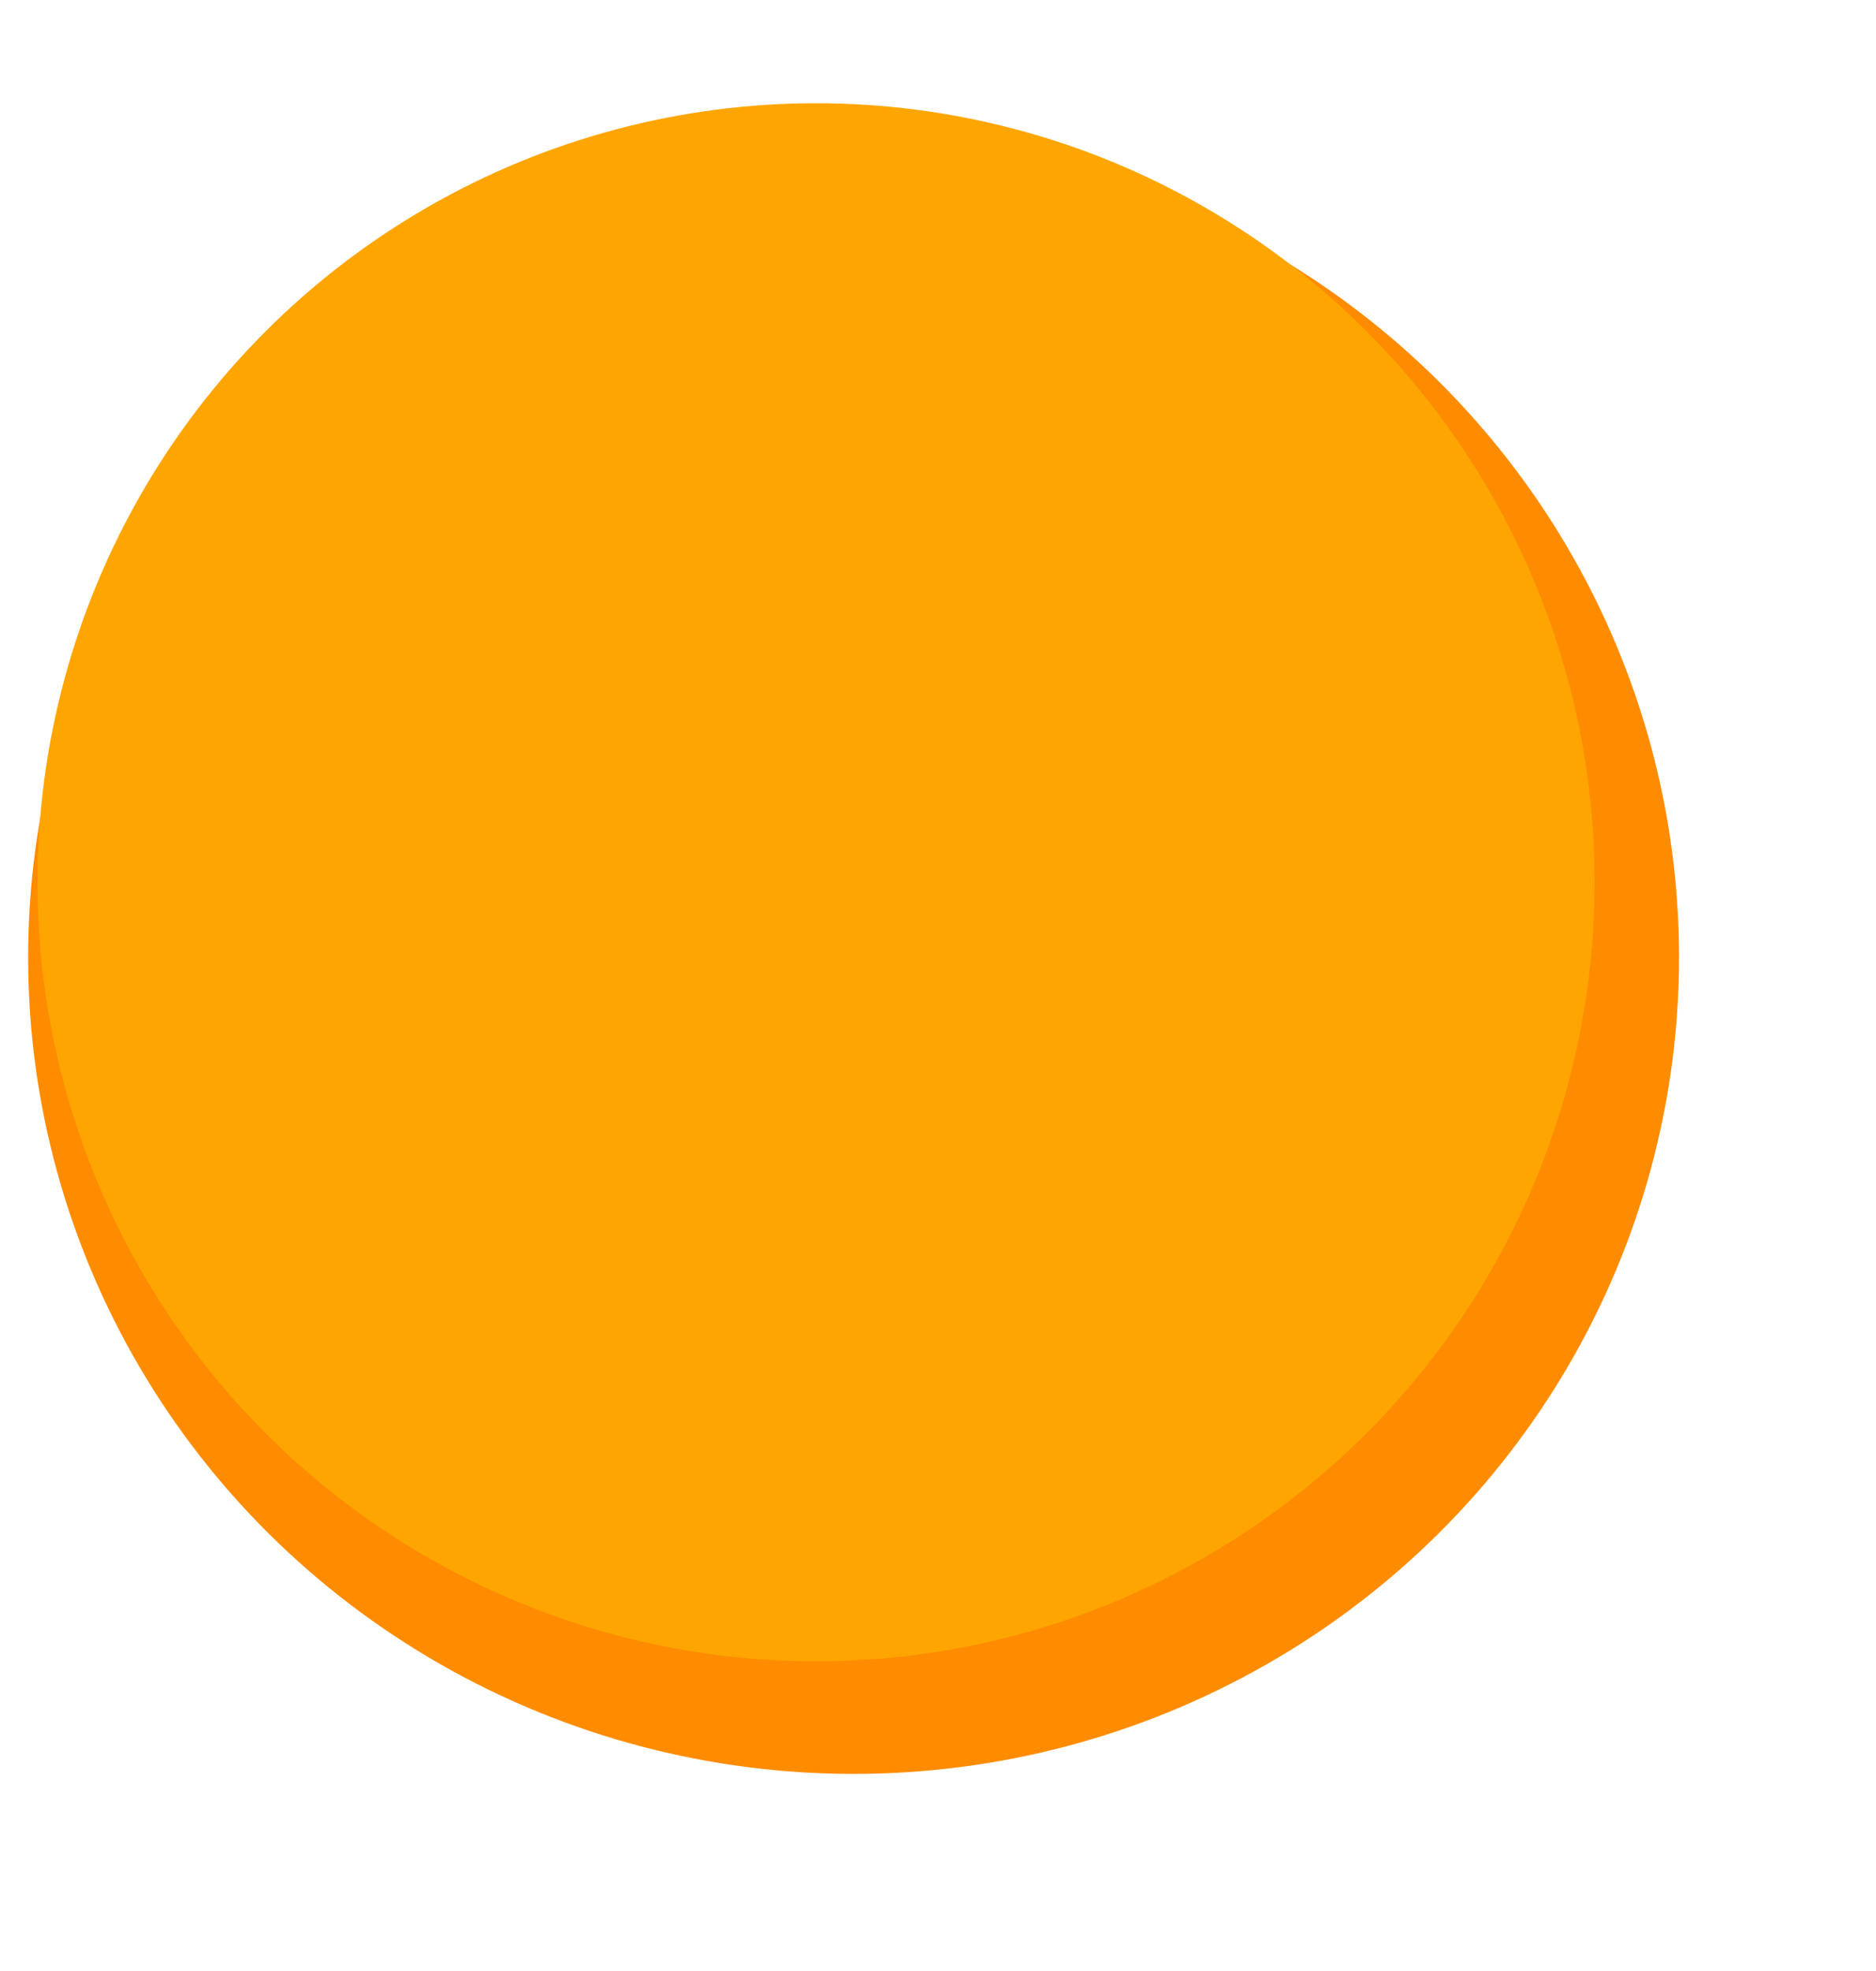 <svg xmlns="http://www.w3.org/2000/svg" xmlns:xlink="http://www.w3.org/1999/xlink" id="&#x30EC;&#x30A4;&#x30E4;&#x30FC;_1" x="0px" y="0px" viewBox="0 0 20 21" style="enable-background:new 0 0 20 21;" xml:space="preserve"><style type="text/css">	.st0{fill:#FF8C00;}	.st1{fill:#FFA500;}</style><g>	<g>		<ellipse class="st0" cx="9.1" cy="10.2" rx="8.8" ry="8.7"></ellipse>	</g>	<g>		<circle class="st1" cx="8.7" cy="9.4" r="8.3"></circle>	</g></g><g></g><g></g><g></g><g></g><g></g><g></g><g></g><g></g><g></g><g></g><g></g><g></g><g></g><g></g><g></g></svg>